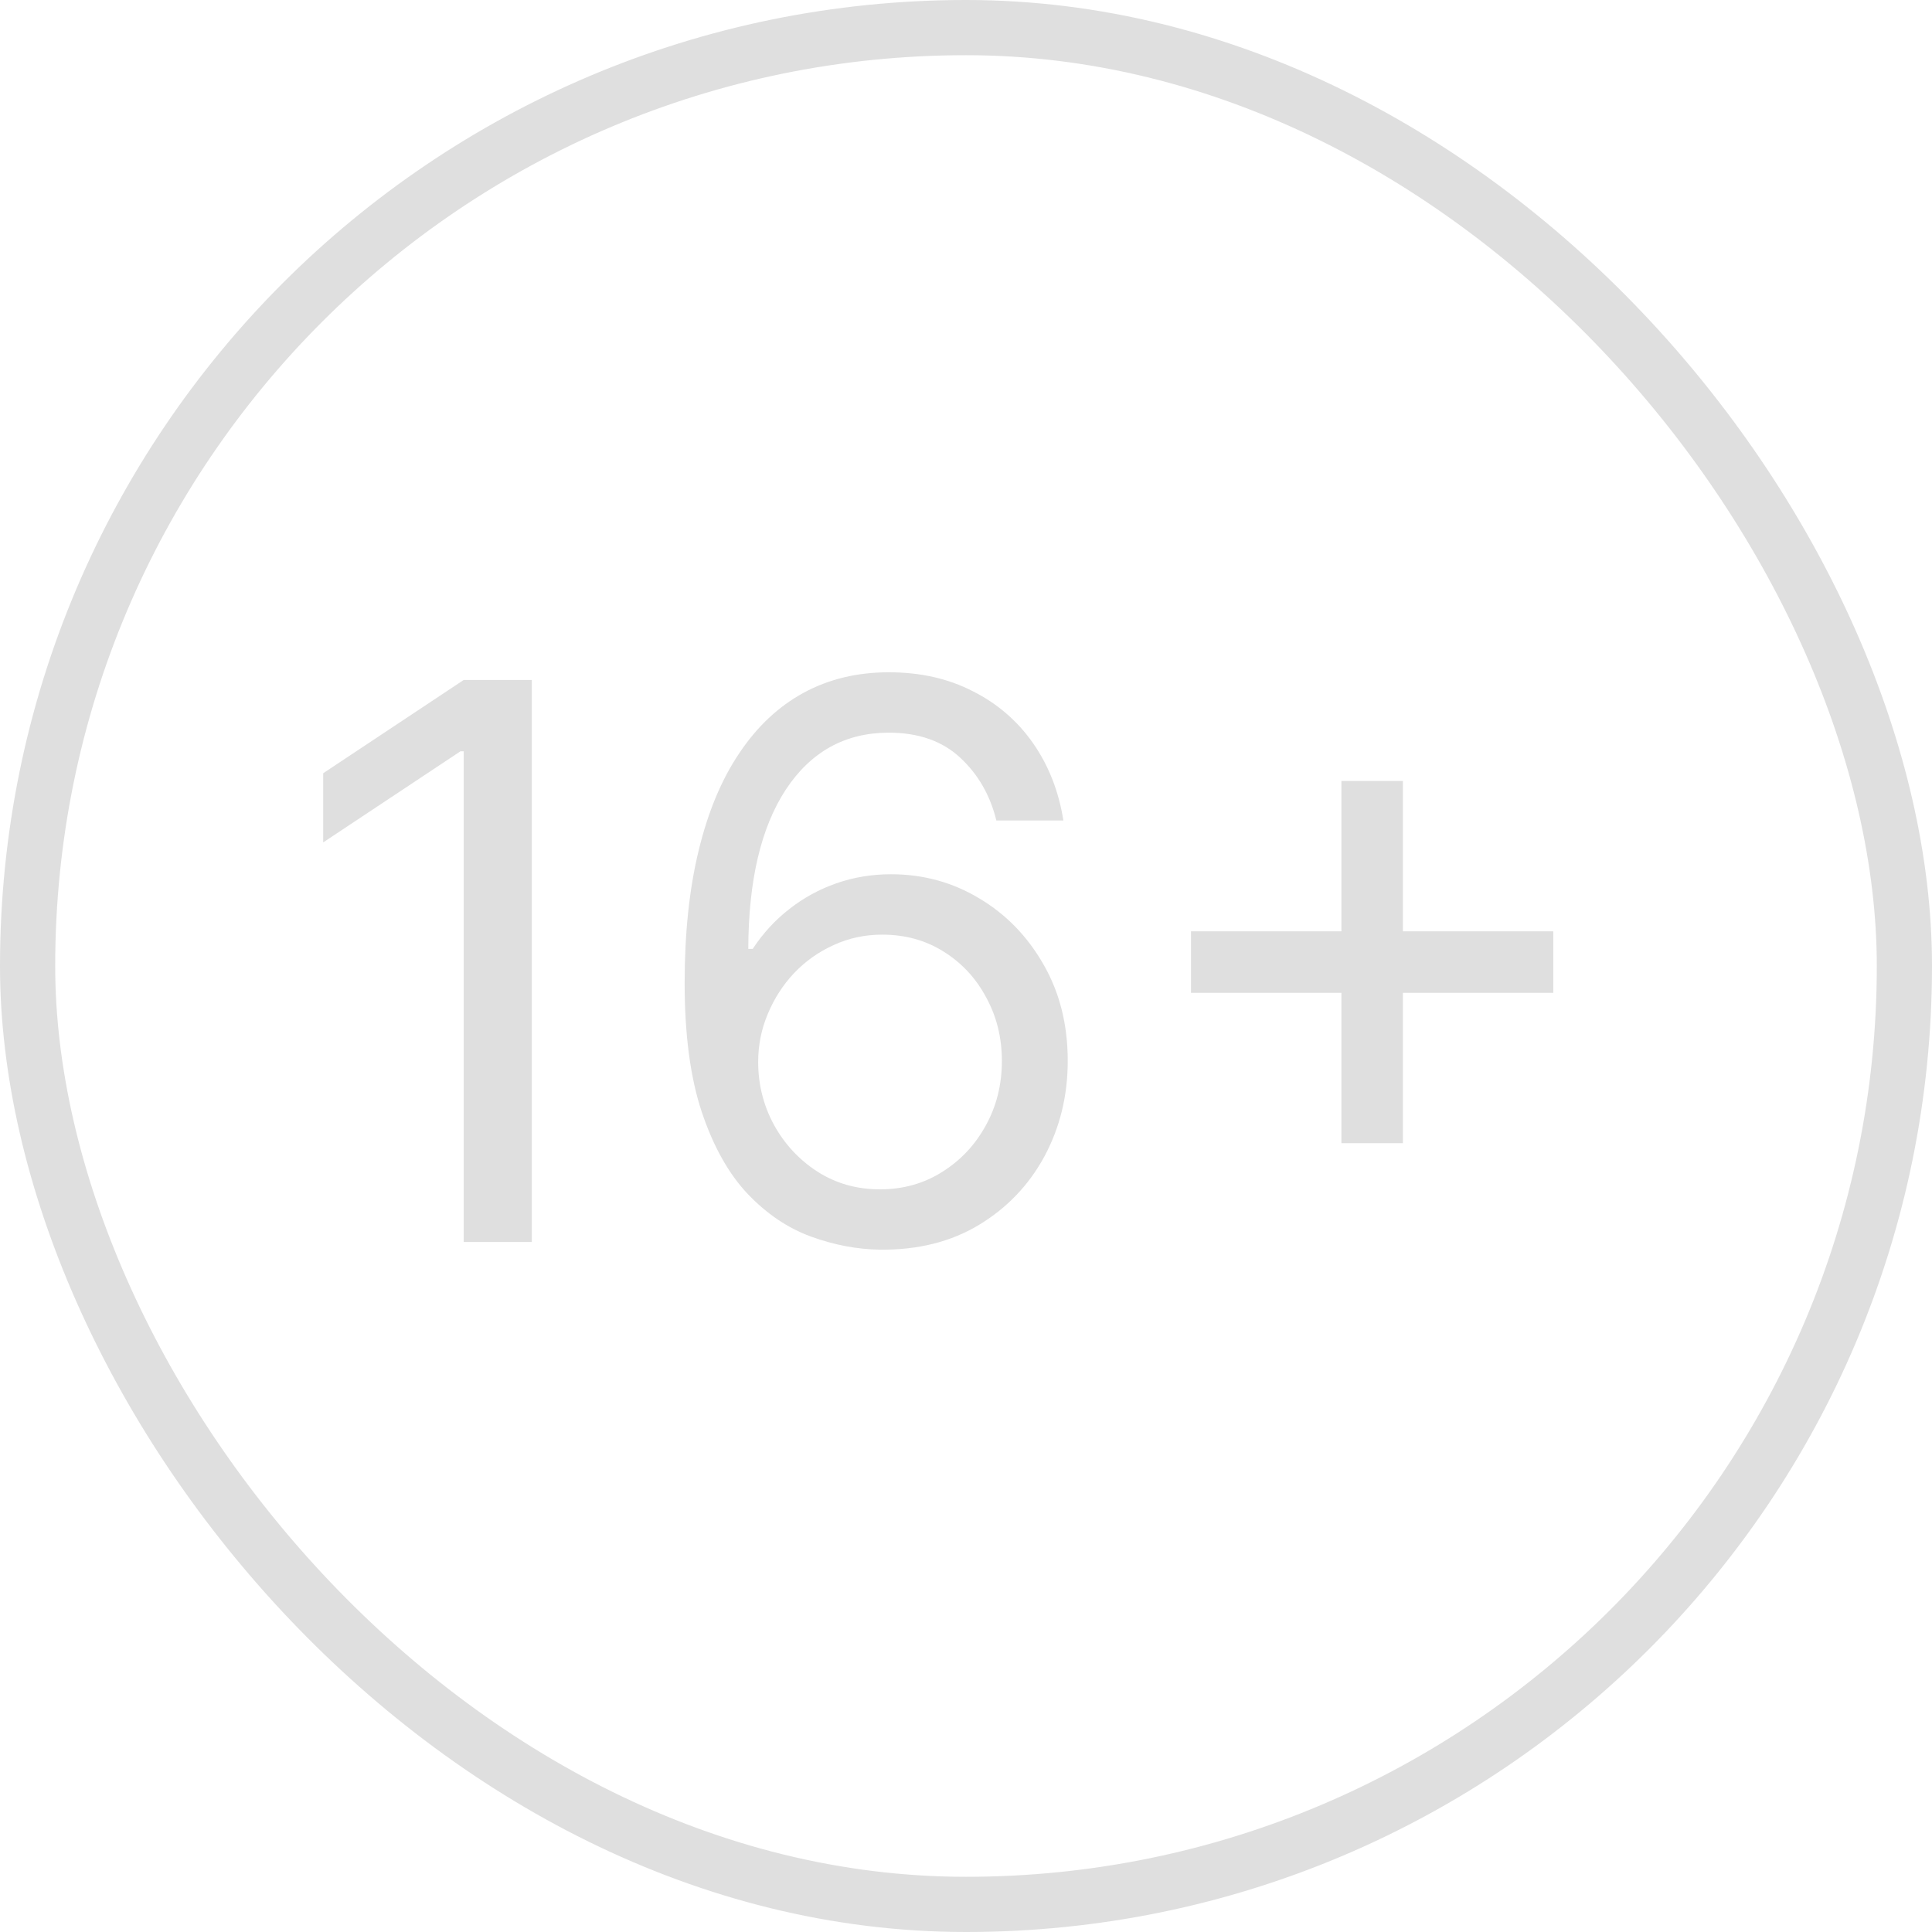 <?xml version="1.0" encoding="UTF-8"?> <svg xmlns="http://www.w3.org/2000/svg" width="35" height="35" viewBox="0 0 35 35" fill="none"><rect x="0.5" y="0.5" width="34" height="34" rx="17" stroke="#DFDFDF"></rect><path d="M9.634 12.318V22.5H8.401V13.611H8.341L5.855 15.261V14.008L8.401 12.318H9.634ZM15.943 22.639C15.525 22.633 15.107 22.553 14.69 22.401C14.272 22.248 13.891 21.991 13.546 21.63C13.201 21.265 12.925 20.773 12.716 20.153C12.507 19.53 12.403 18.748 12.403 17.807C12.403 16.905 12.487 16.107 12.656 15.411C12.825 14.711 13.07 14.123 13.392 13.646C13.713 13.165 14.101 12.8 14.555 12.552C15.013 12.303 15.528 12.179 16.102 12.179C16.672 12.179 17.179 12.293 17.623 12.522C18.07 12.747 18.435 13.062 18.717 13.467C18.998 13.871 19.181 14.337 19.264 14.864H18.05C17.938 14.406 17.719 14.027 17.394 13.725C17.069 13.424 16.639 13.273 16.102 13.273C15.313 13.273 14.691 13.616 14.237 14.302C13.787 14.988 13.559 15.951 13.556 17.19H13.636C13.821 16.909 14.042 16.668 14.297 16.47C14.555 16.267 14.84 16.111 15.152 16.002C15.463 15.893 15.793 15.838 16.141 15.838C16.725 15.838 17.258 15.984 17.742 16.276C18.226 16.564 18.614 16.963 18.905 17.474C19.197 17.981 19.343 18.562 19.343 19.219C19.343 19.849 19.202 20.425 18.921 20.949C18.639 21.469 18.243 21.884 17.732 22.192C17.225 22.497 16.629 22.646 15.943 22.639ZM15.943 21.546C16.36 21.546 16.735 21.441 17.066 21.232C17.401 21.023 17.664 20.743 17.857 20.392C18.052 20.041 18.15 19.65 18.15 19.219C18.15 18.798 18.055 18.415 17.866 18.07C17.681 17.722 17.424 17.445 17.096 17.24C16.771 17.035 16.4 16.932 15.982 16.932C15.667 16.932 15.374 16.995 15.102 17.121C14.831 17.243 14.592 17.412 14.386 17.628C14.184 17.843 14.025 18.09 13.909 18.369C13.793 18.644 13.735 18.934 13.735 19.239C13.735 19.643 13.829 20.021 14.018 20.372C14.211 20.724 14.473 21.007 14.804 21.222C15.139 21.438 15.518 21.546 15.943 21.546ZM24.301 20.71V14.148H25.415V20.71H24.301ZM21.576 17.986V16.872H28.139V17.986H21.576Z" fill="#DFDFDF"></path></svg> 